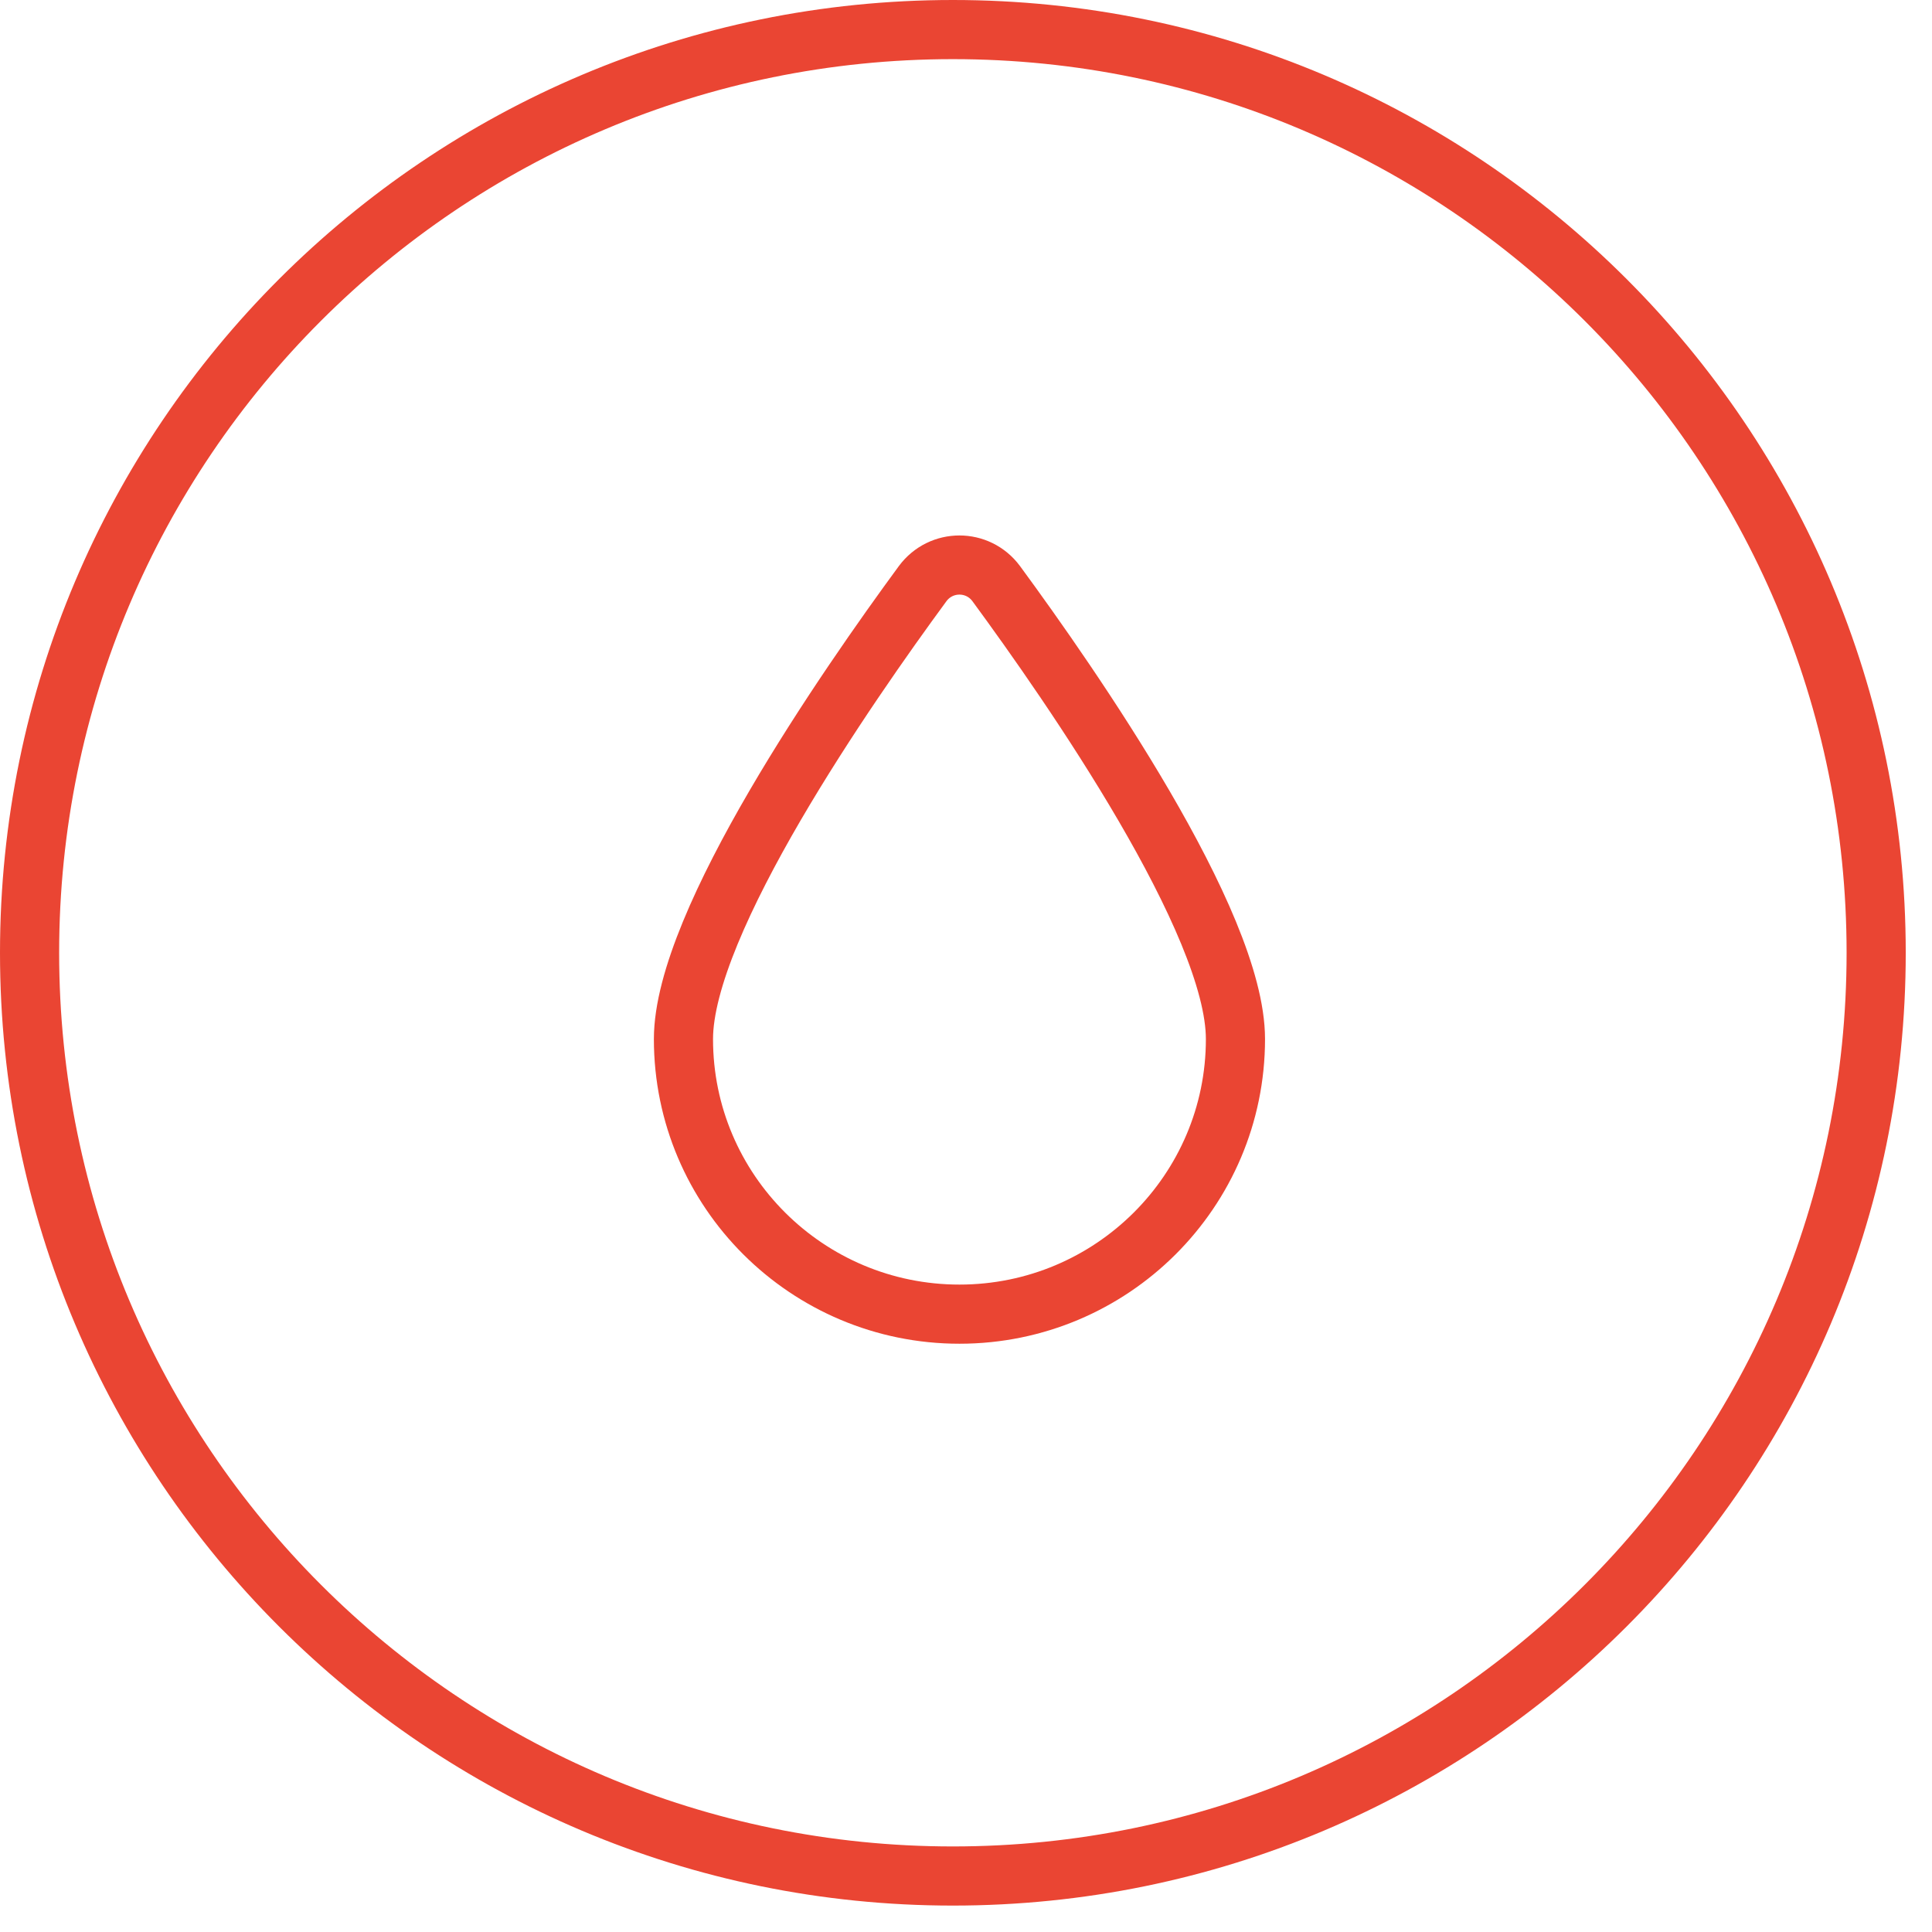 <svg xmlns="http://www.w3.org/2000/svg" fill="none" viewBox="0 0 49 49" height="49" width="49">
<path stroke-linejoin="round" stroke-linecap="round" stroke-miterlimit="10" stroke-width="1.5" stroke="#EA4533" d="M24.167 0.75C11.234 0.75 0.75 11.233 0.75 24.165C0.75 37.097 11.234 47.58 24.167 47.58C37.099 47.58 47.584 37.097 47.584 24.165C47.584 11.233 37.099 0.75 24.167 0.75Z"></path>
<path stroke-width="1.5" stroke="#EA4533" d="M24.334 33.33C28.198 33.33 31.334 30.205 31.334 26.353C31.334 23.384 27.17 17.394 25.267 14.803C24.8 14.173 23.867 14.173 23.4 14.803C21.497 17.394 17.334 23.384 17.334 26.353C17.334 30.205 20.469 33.33 24.334 33.33Z"></path>
</svg>
